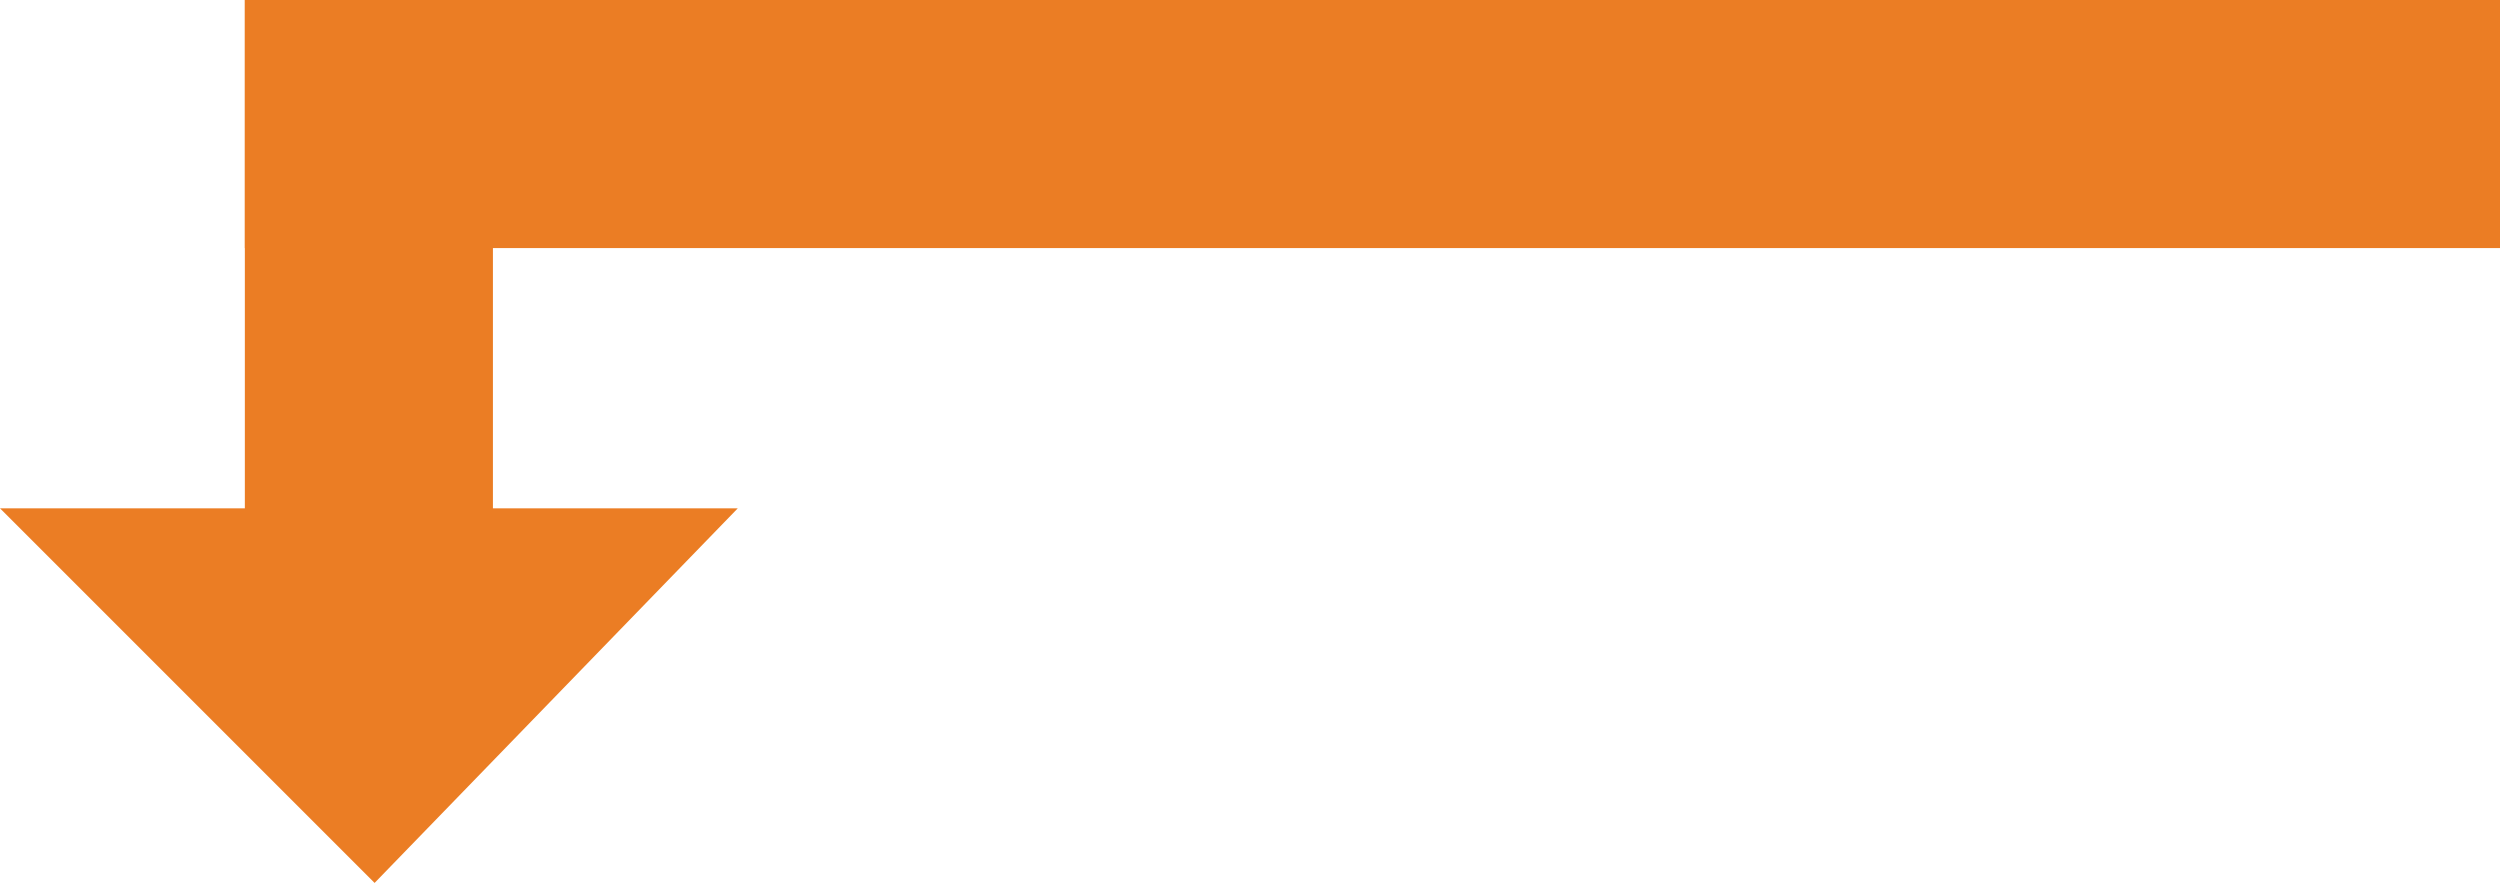 <svg xmlns="http://www.w3.org/2000/svg" viewBox="0 0 131.41 46.41"><defs><style>.cls-1{fill:#eb7d24;}</style></defs><g id="Layer_2" data-name="Layer 2"><g id="Layer_1-2" data-name="Layer 1"><polygon class="cls-1" points="38.78 26.72 0 26.72 19.69 46.41 38.78 26.72"/><rect class="cls-1" x="65.62" y="-52.75" width="13.04" height="118.55" transform="translate(65.62 78.66) rotate(-90)"/><rect class="cls-1" x="12.87" width="13.04" height="32.8" transform="translate(38.78 32.8) rotate(-180)"/></g></g></svg>